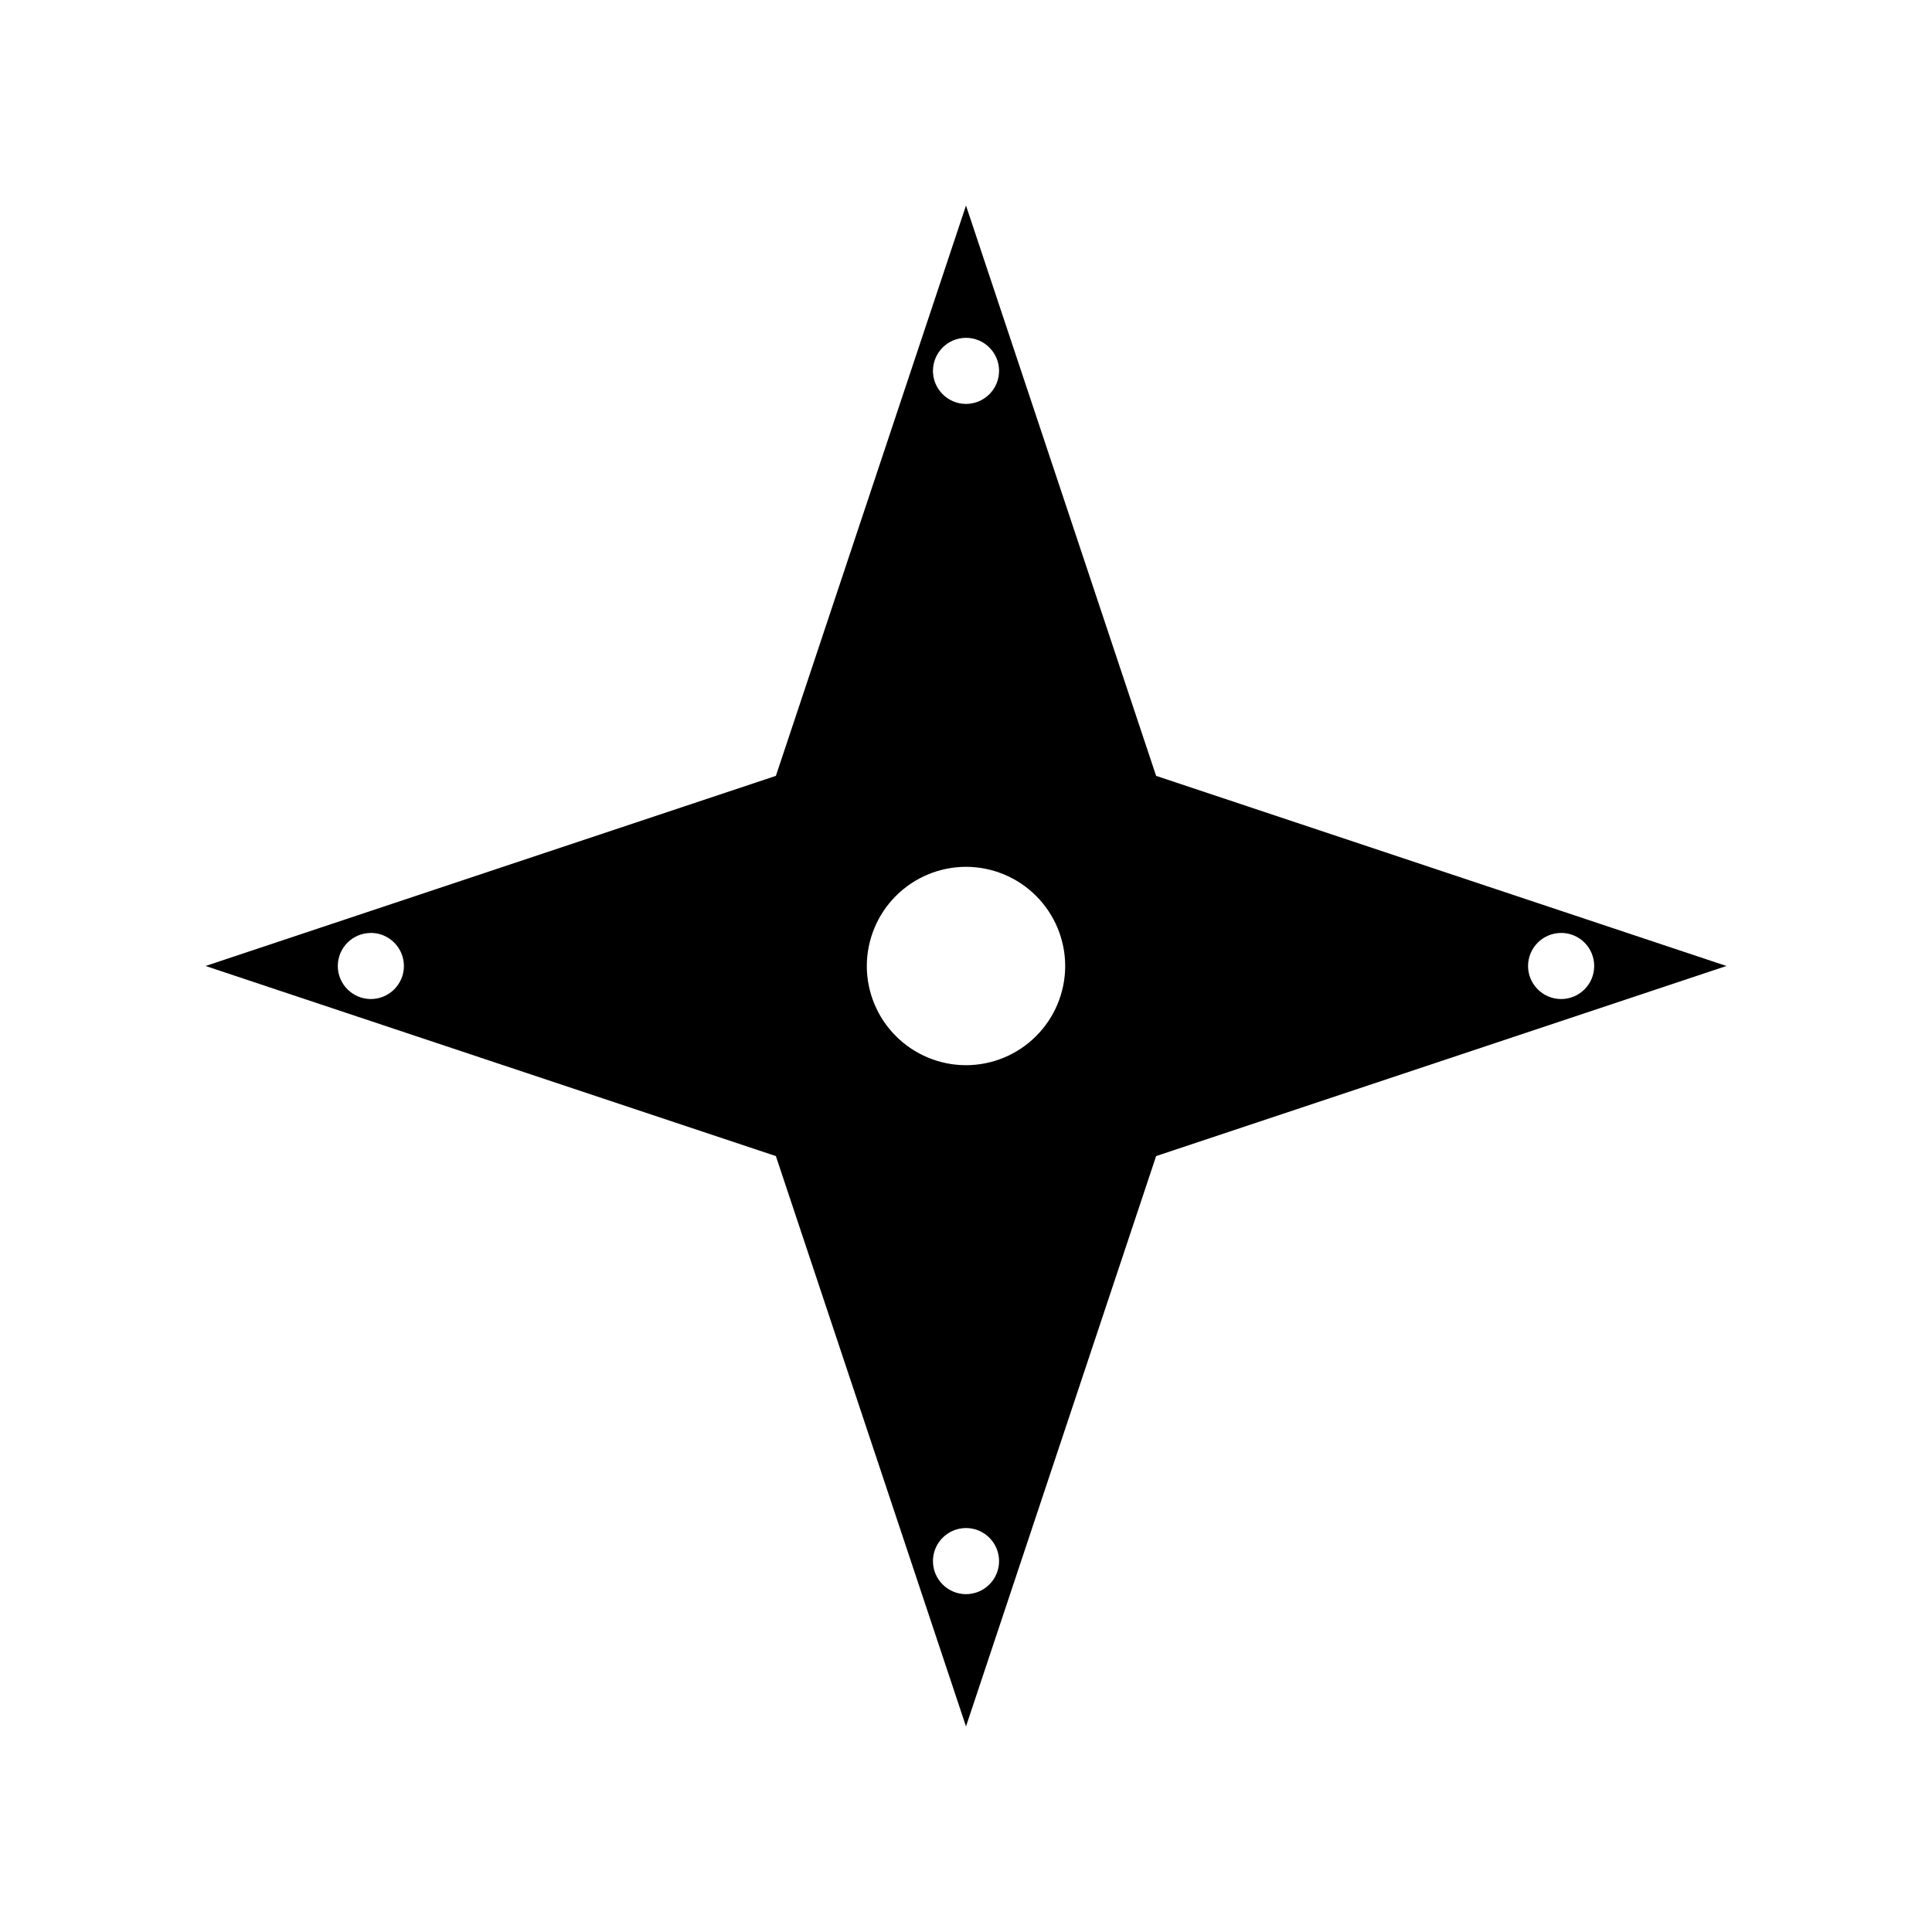 <?xml version="1.0" encoding="UTF-8"?>
<!-- Uploaded to: ICON Repo, www.iconrepo.com, Generator: ICON Repo Mixer Tools -->
<svg fill="#000000" width="800px" height="800px" version="1.1" viewBox="144 144 512 512" xmlns="http://www.w3.org/2000/svg">
 <path d="m400 601.52-50.383-151.14-151.14-50.383 151.14-50.383 50.383-151.14 50.383 151.14 151.14 50.383-151.14 50.383zm0-52.574c-4.836 0.012-8.75 3.926-8.758 8.758 0.004 4.836 3.922 8.758 8.758 8.766 4.836-0.004 8.754-3.922 8.766-8.758-0.004-4.84-3.926-8.762-8.766-8.766zm0-175.23c-6.969 0.012-13.648 2.781-18.574 7.711-4.93 4.926-7.699 11.605-7.711 18.574 0.008 6.969 2.777 13.648 7.707 18.578 4.926 4.93 11.609 7.703 18.578 7.711 6.969-0.008 13.648-2.781 18.578-7.711s7.703-11.609 7.711-18.578c-0.008-6.969-2.781-13.652-7.711-18.578-4.93-4.93-11.609-7.699-18.578-7.707zm157.72 17.523-0.004 0.004c-4.836 0.004-8.754 3.922-8.766 8.758 0.012 4.832 3.926 8.746 8.758 8.758 4.84 0 8.766-3.918 8.773-8.758-0.004-4.844-3.93-8.77-8.773-8.77zm-315.43 0-0.004 0.004c-4.836 0.004-8.758 3.922-8.766 8.758 0.008 4.832 3.926 8.746 8.758 8.758 4.836-0.008 8.758-3.922 8.766-8.758-0.004-4.84-3.926-8.762-8.766-8.77zm157.71-157.71c-4.836 0.008-8.75 3.926-8.758 8.758 0.008 4.832 3.922 8.75 8.758 8.758 4.836-0.004 8.754-3.922 8.766-8.758-0.012-4.836-3.93-8.754-8.766-8.758z"/>
</svg>